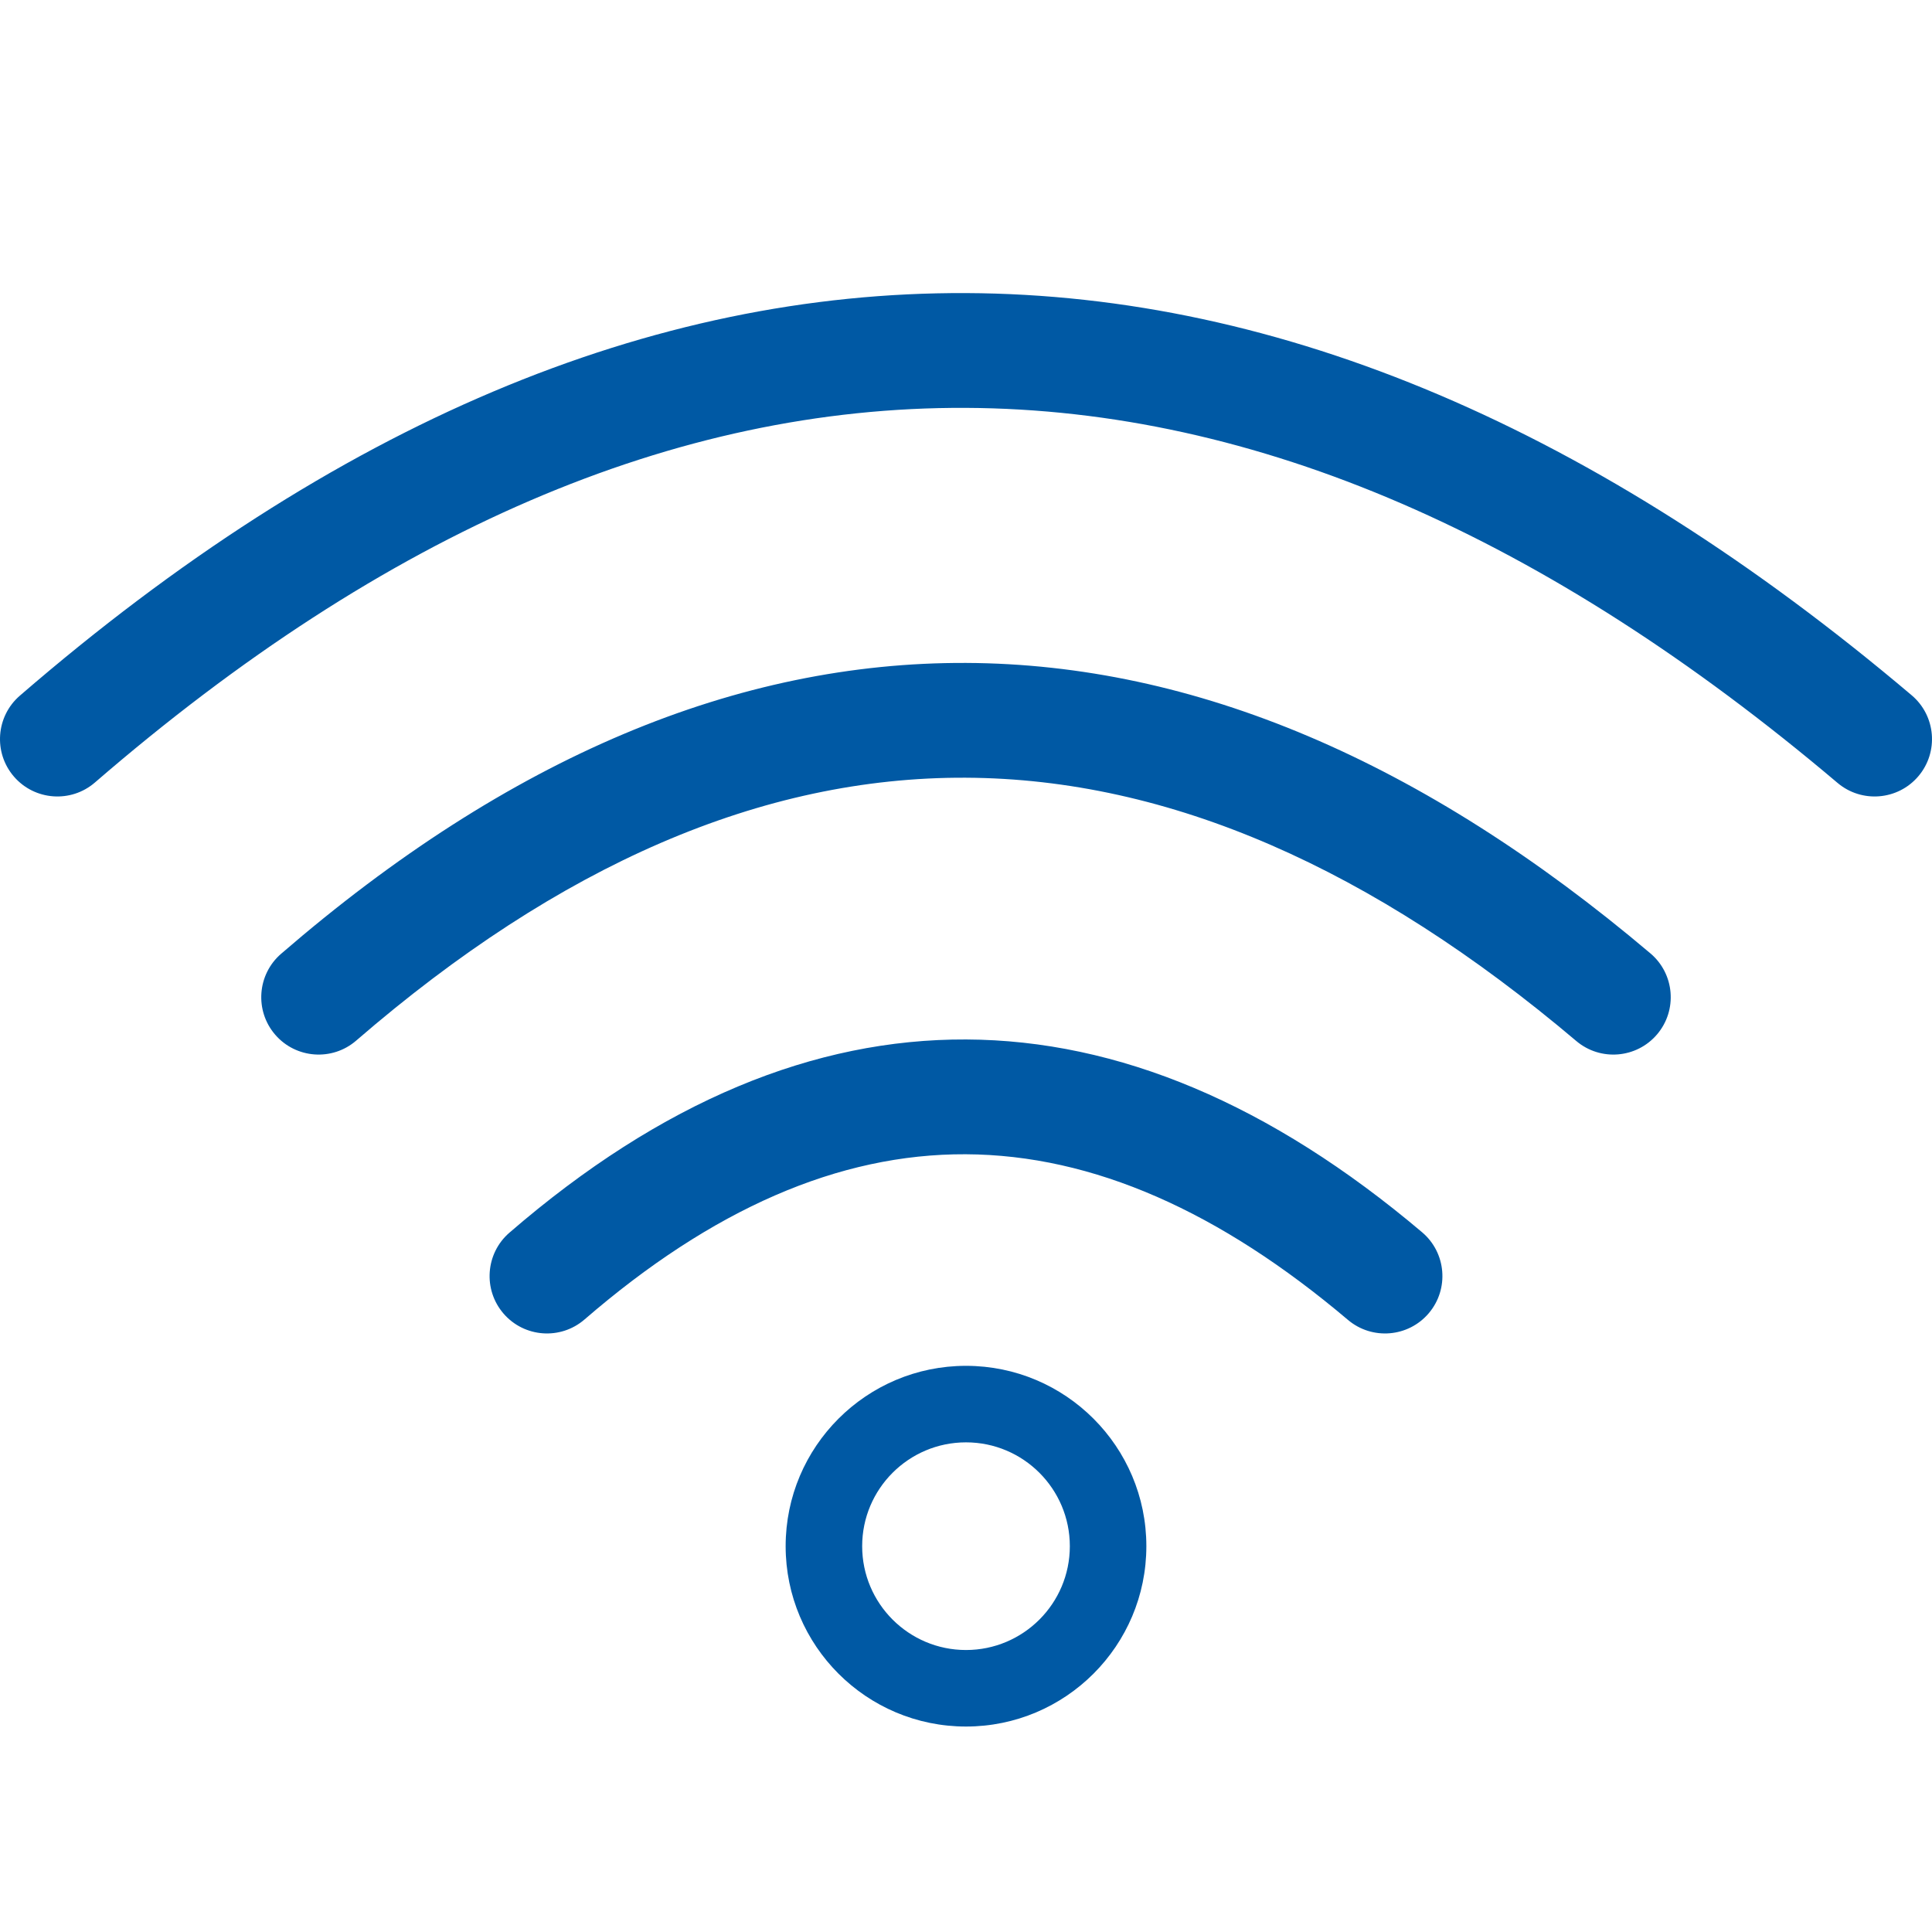 <svg xmlns="http://www.w3.org/2000/svg" xmlns:xlink="http://www.w3.org/1999/xlink" xmlns:serif="http://www.serif.com/" width="100%" height="100%" viewBox="0 0 250 250" xml:space="preserve" style="fill-rule:evenodd;clip-rule:evenodd;stroke-linejoin:round;stroke-miterlimit:2;"><rect id="Artboard4" x="0" y="0" width="250" height="250" style="fill:none;"></rect><g id="Artboard41" serif:id="Artboard4"><path d="M125,176.738c12.88,-0 23.338,10.457 23.338,23.337c-0,12.881 -10.458,23.338 -23.338,23.338c-12.881,0 -23.338,-10.457 -23.338,-23.338c0,-12.88 10.457,-23.337 23.338,-23.337Zm-0,9.902c-7.415,-0 -13.436,6.02 -13.436,13.435c0,7.416 6.021,13.436 13.436,13.436c7.415,0 13.436,-6.02 13.436,-13.436c-0,-7.415 -6.021,-13.435 -13.436,-13.435Zm-49.365,-15.898c-3.1,2.68 -7.794,2.34 -10.475,-0.761c-2.68,-3.101 -2.34,-7.794 0.761,-10.475c19.67,-17.007 39.443,-25.09 59.113,-24.999c19.628,0.09 39.357,8.338 58.985,24.948c3.129,2.647 3.52,7.337 0.872,10.466c-2.648,3.129 -7.338,3.52 -10.467,0.872c-16.52,-13.979 -32.938,-21.357 -49.458,-21.433c-16.478,-0.076 -32.853,7.135 -49.331,21.382Zm-29.546,-36.087c-3.1,2.681 -7.794,2.34 -10.475,-0.761c-2.681,-3.101 -2.34,-7.794 0.761,-10.475c29.519,-25.522 59.14,-37.772 88.659,-37.636c29.477,0.135 59.054,12.641 88.531,37.585c3.129,2.647 3.52,7.337 0.872,10.466c-2.648,3.129 -7.337,3.52 -10.466,0.872c-26.369,-22.313 -52.636,-33.949 -79.005,-34.07c-26.327,-0.121 -52.55,11.257 -78.877,34.019Zm-33.807,-33.399c-3.1,2.681 -7.794,2.34 -10.475,-0.761c-2.68,-3.101 -2.34,-7.794 0.761,-10.475c40.788,-35.265 81.678,-52.282 122.466,-52.095c40.746,0.187 81.592,17.564 122.338,52.044c3.129,2.647 3.52,7.337 0.872,10.466c-2.648,3.129 -7.338,3.52 -10.467,0.872c-37.637,-31.849 -75.173,-48.356 -112.811,-48.529c-37.596,-0.173 -75.088,15.973 -112.684,48.478Z" style="fill:#0059a4;"></path></g></svg>
